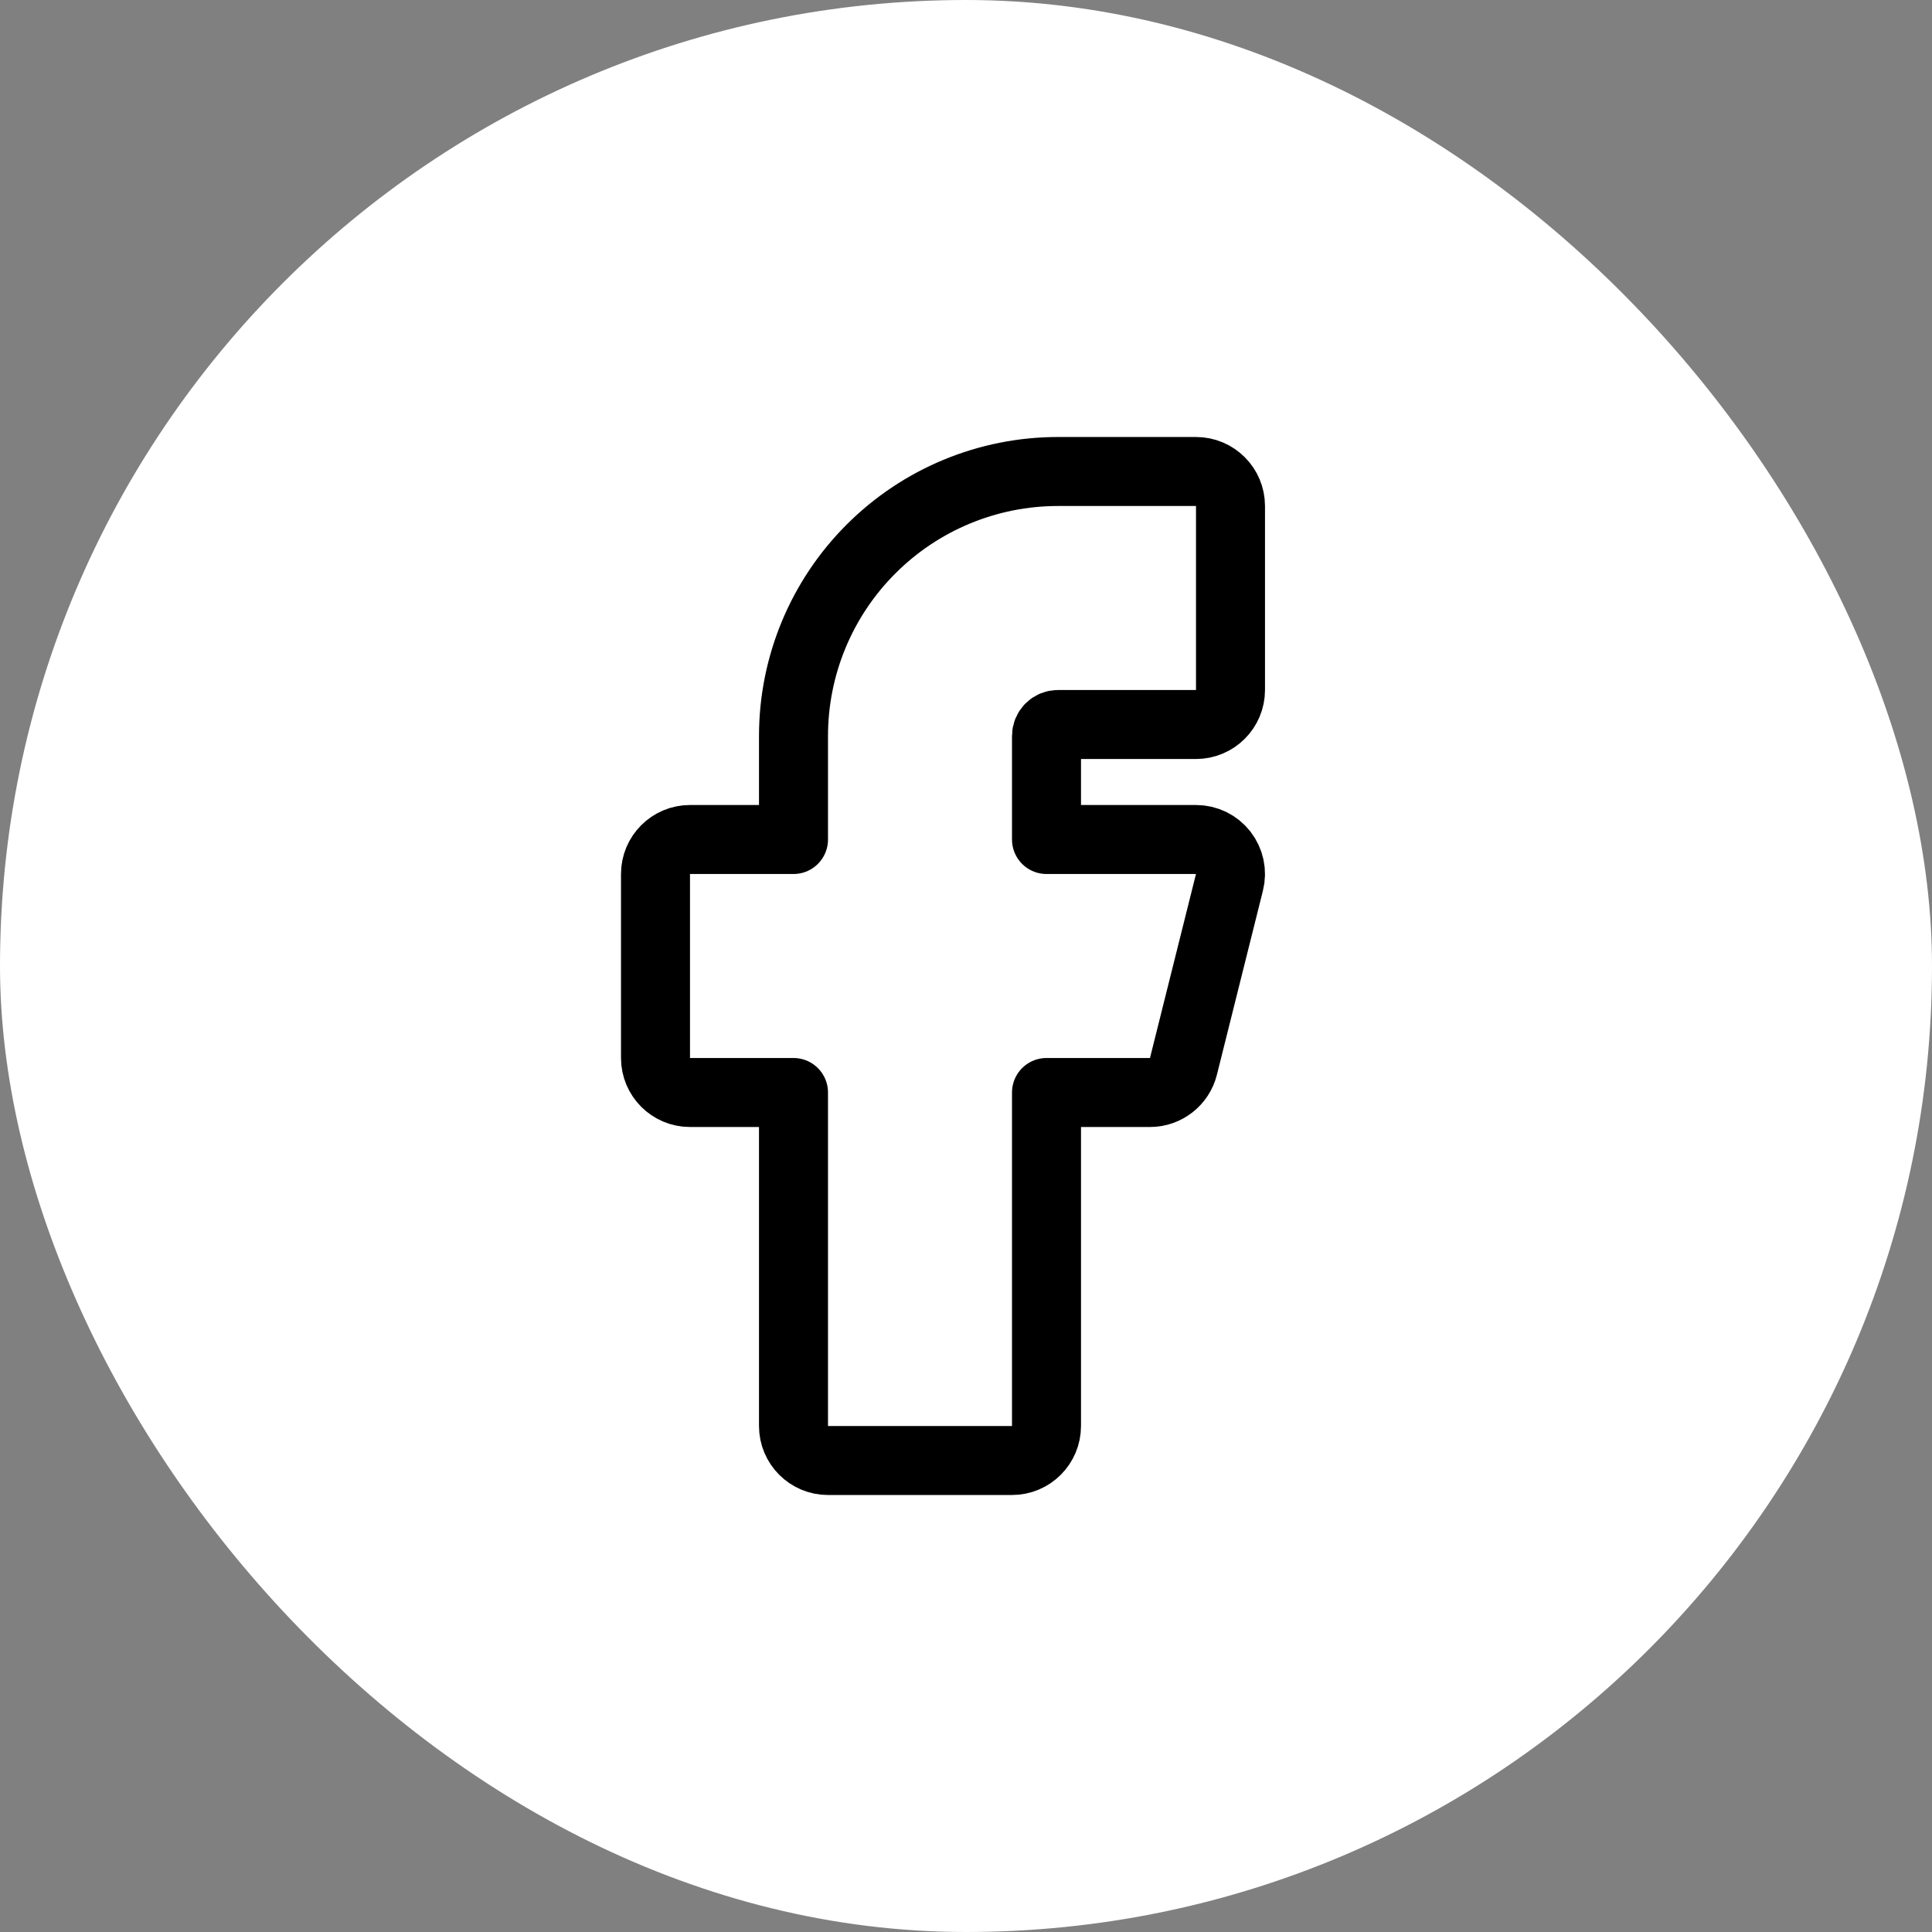 <svg width="42" height="42" viewBox="0 0 42 42" fill="none" xmlns="http://www.w3.org/2000/svg">
<rect x="0" y="0" width="42" height="42" fill="#808080" stroke="none"/>
<rect width="42" height="42" rx="21" fill="white"/>
<path d="M26 10.25C26.414 10.25 26.75 10.586 26.75 11V15C26.75 15.414 26.414 15.75 26 15.75H23C22.934 15.75 22.87 15.776 22.823 15.823C22.776 15.87 22.75 15.934 22.75 16V18.25H26C26.231 18.25 26.449 18.356 26.591 18.538C26.733 18.72 26.784 18.958 26.727 19.182L25.727 23.182C25.644 23.515 25.344 23.75 25 23.75H22.75V31C22.75 31.414 22.414 31.75 22 31.75H18C17.586 31.75 17.25 31.414 17.25 31V23.75H15C14.586 23.75 14.25 23.414 14.25 23V19C14.25 18.586 14.586 18.25 15 18.25H17.25V16C17.25 14.475 17.856 13.013 18.935 11.935C20.013 10.856 21.475 10.25 23 10.25H26Z" stroke="black" stroke-width="1.5" stroke-linecap="round" stroke-linejoin="round"/>
</svg>

